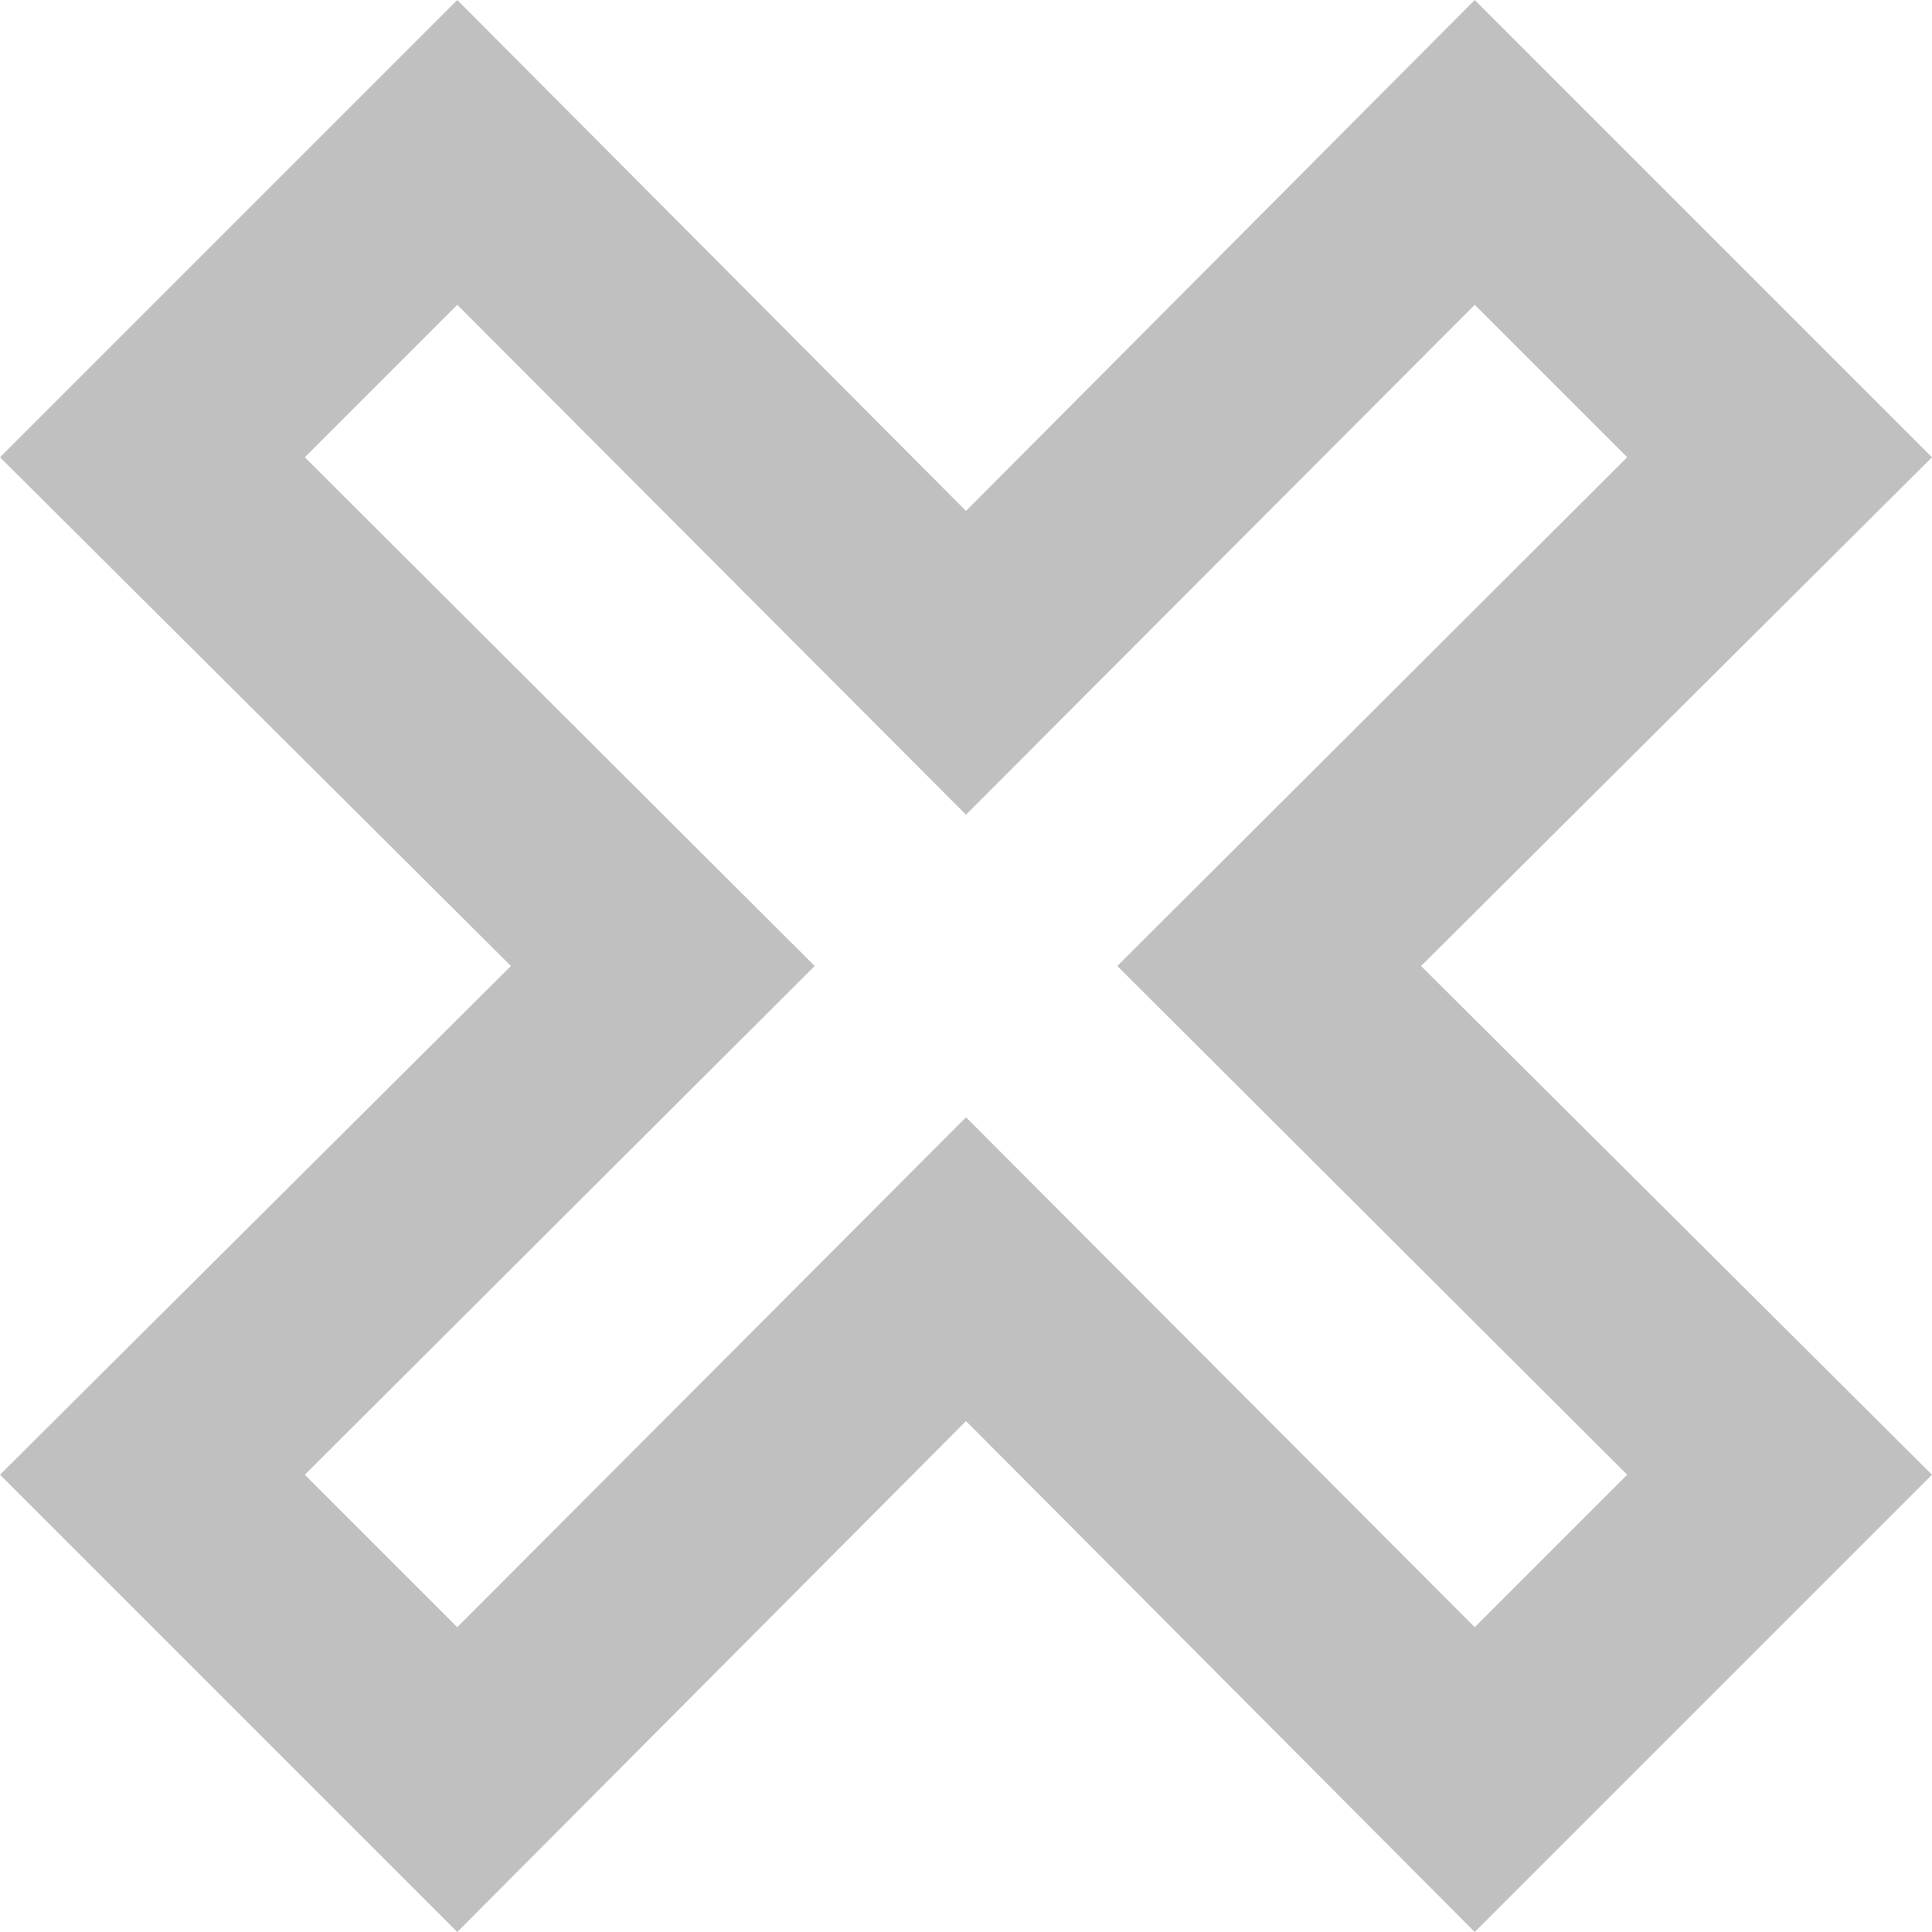<svg width="22" height="22" viewBox="0 0 22 22" fill="none" xmlns="http://www.w3.org/2000/svg">
<path d="M0 16.793L5.818 11L0 5.207L5.207 0L11 5.818L16.793 0L22 5.207L16.182 11L22 16.793L16.793 22L11 16.182L5.207 22L0 16.793ZM11 12.723L16.793 18.529L18.529 16.793L12.723 11L18.529 5.207L16.793 3.471L11 9.277L5.207 3.471L3.471 5.207L9.277 11L3.471 16.793L5.207 18.529L11 12.723Z" fill="#C0C0C0"/>
</svg>
